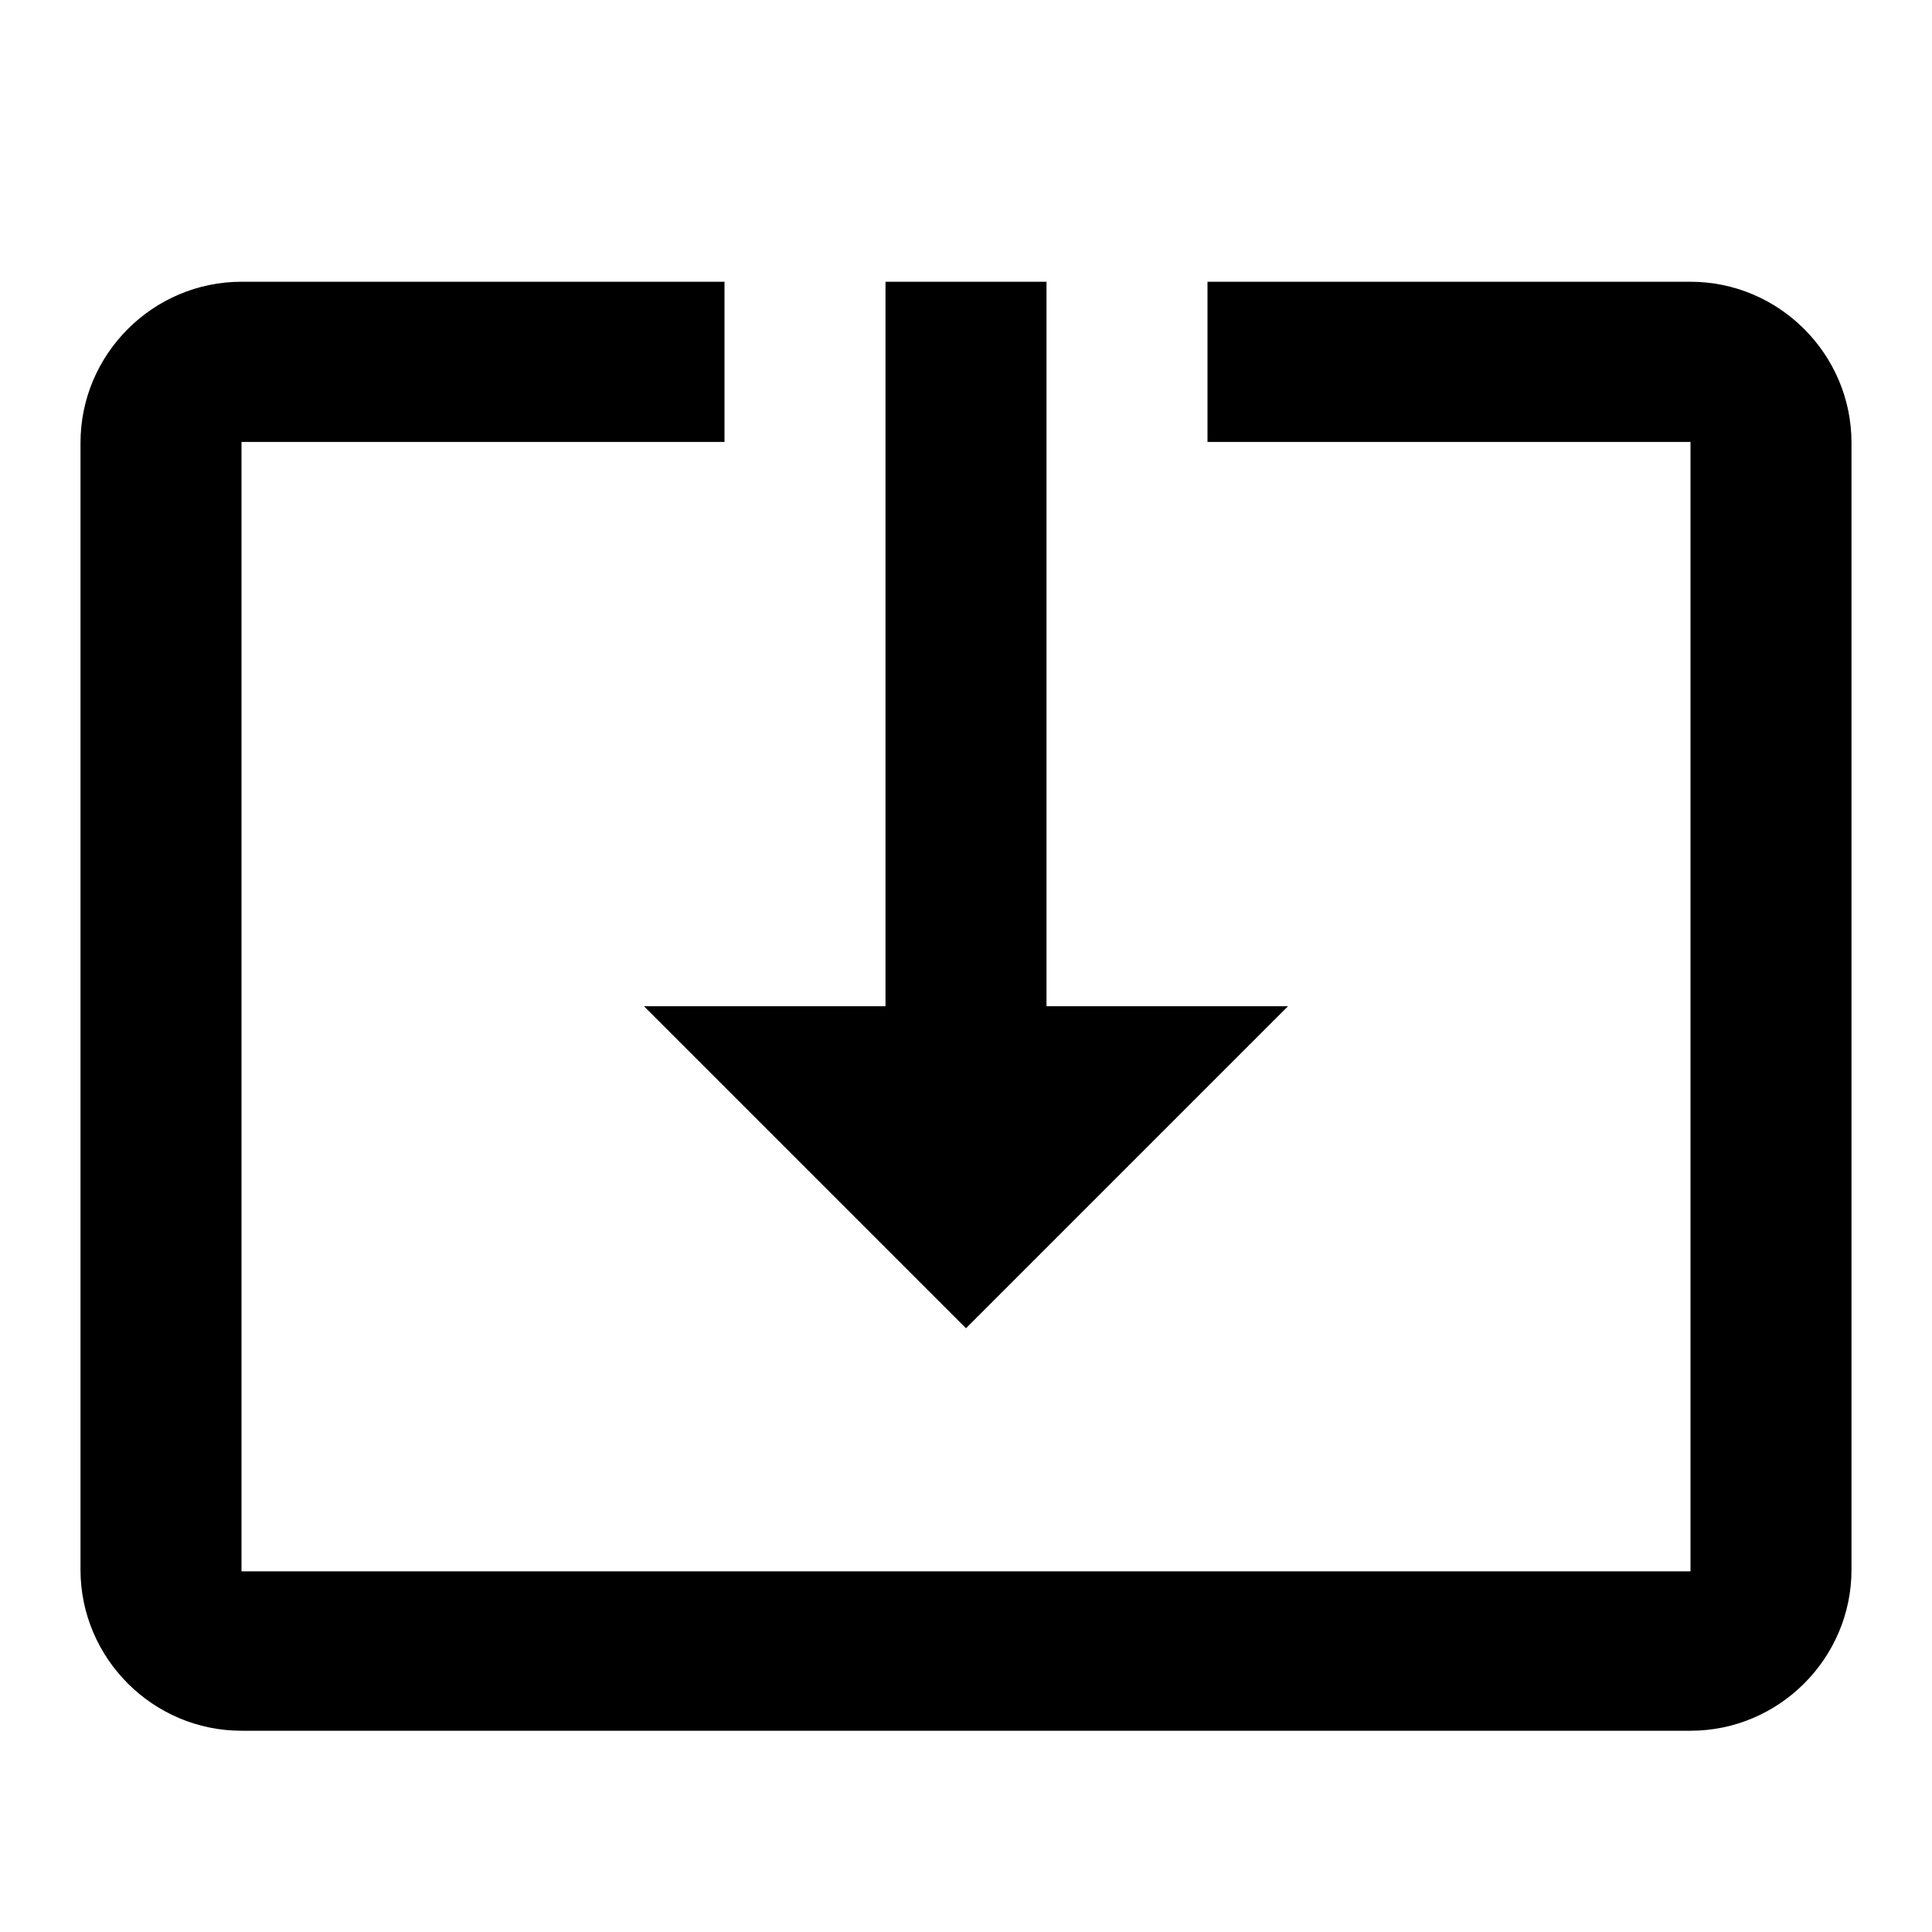 <svg xmlns="http://www.w3.org/2000/svg" viewBox="0 0 24 24"><path fill="none" d="M0 .5h24v24H0z"/><path d="m12 16.5 4-4h-3v-9h-2v9H8zm9-13h-6v1.99h6v14.03H3V5.49h6V3.5H3c-1.1 0-2 .9-2 2v14c0 1.1.9 2 2 2h18c1.1 0 2-.9 2-2v-14c0-1.1-.9-2-2-2"/></svg>